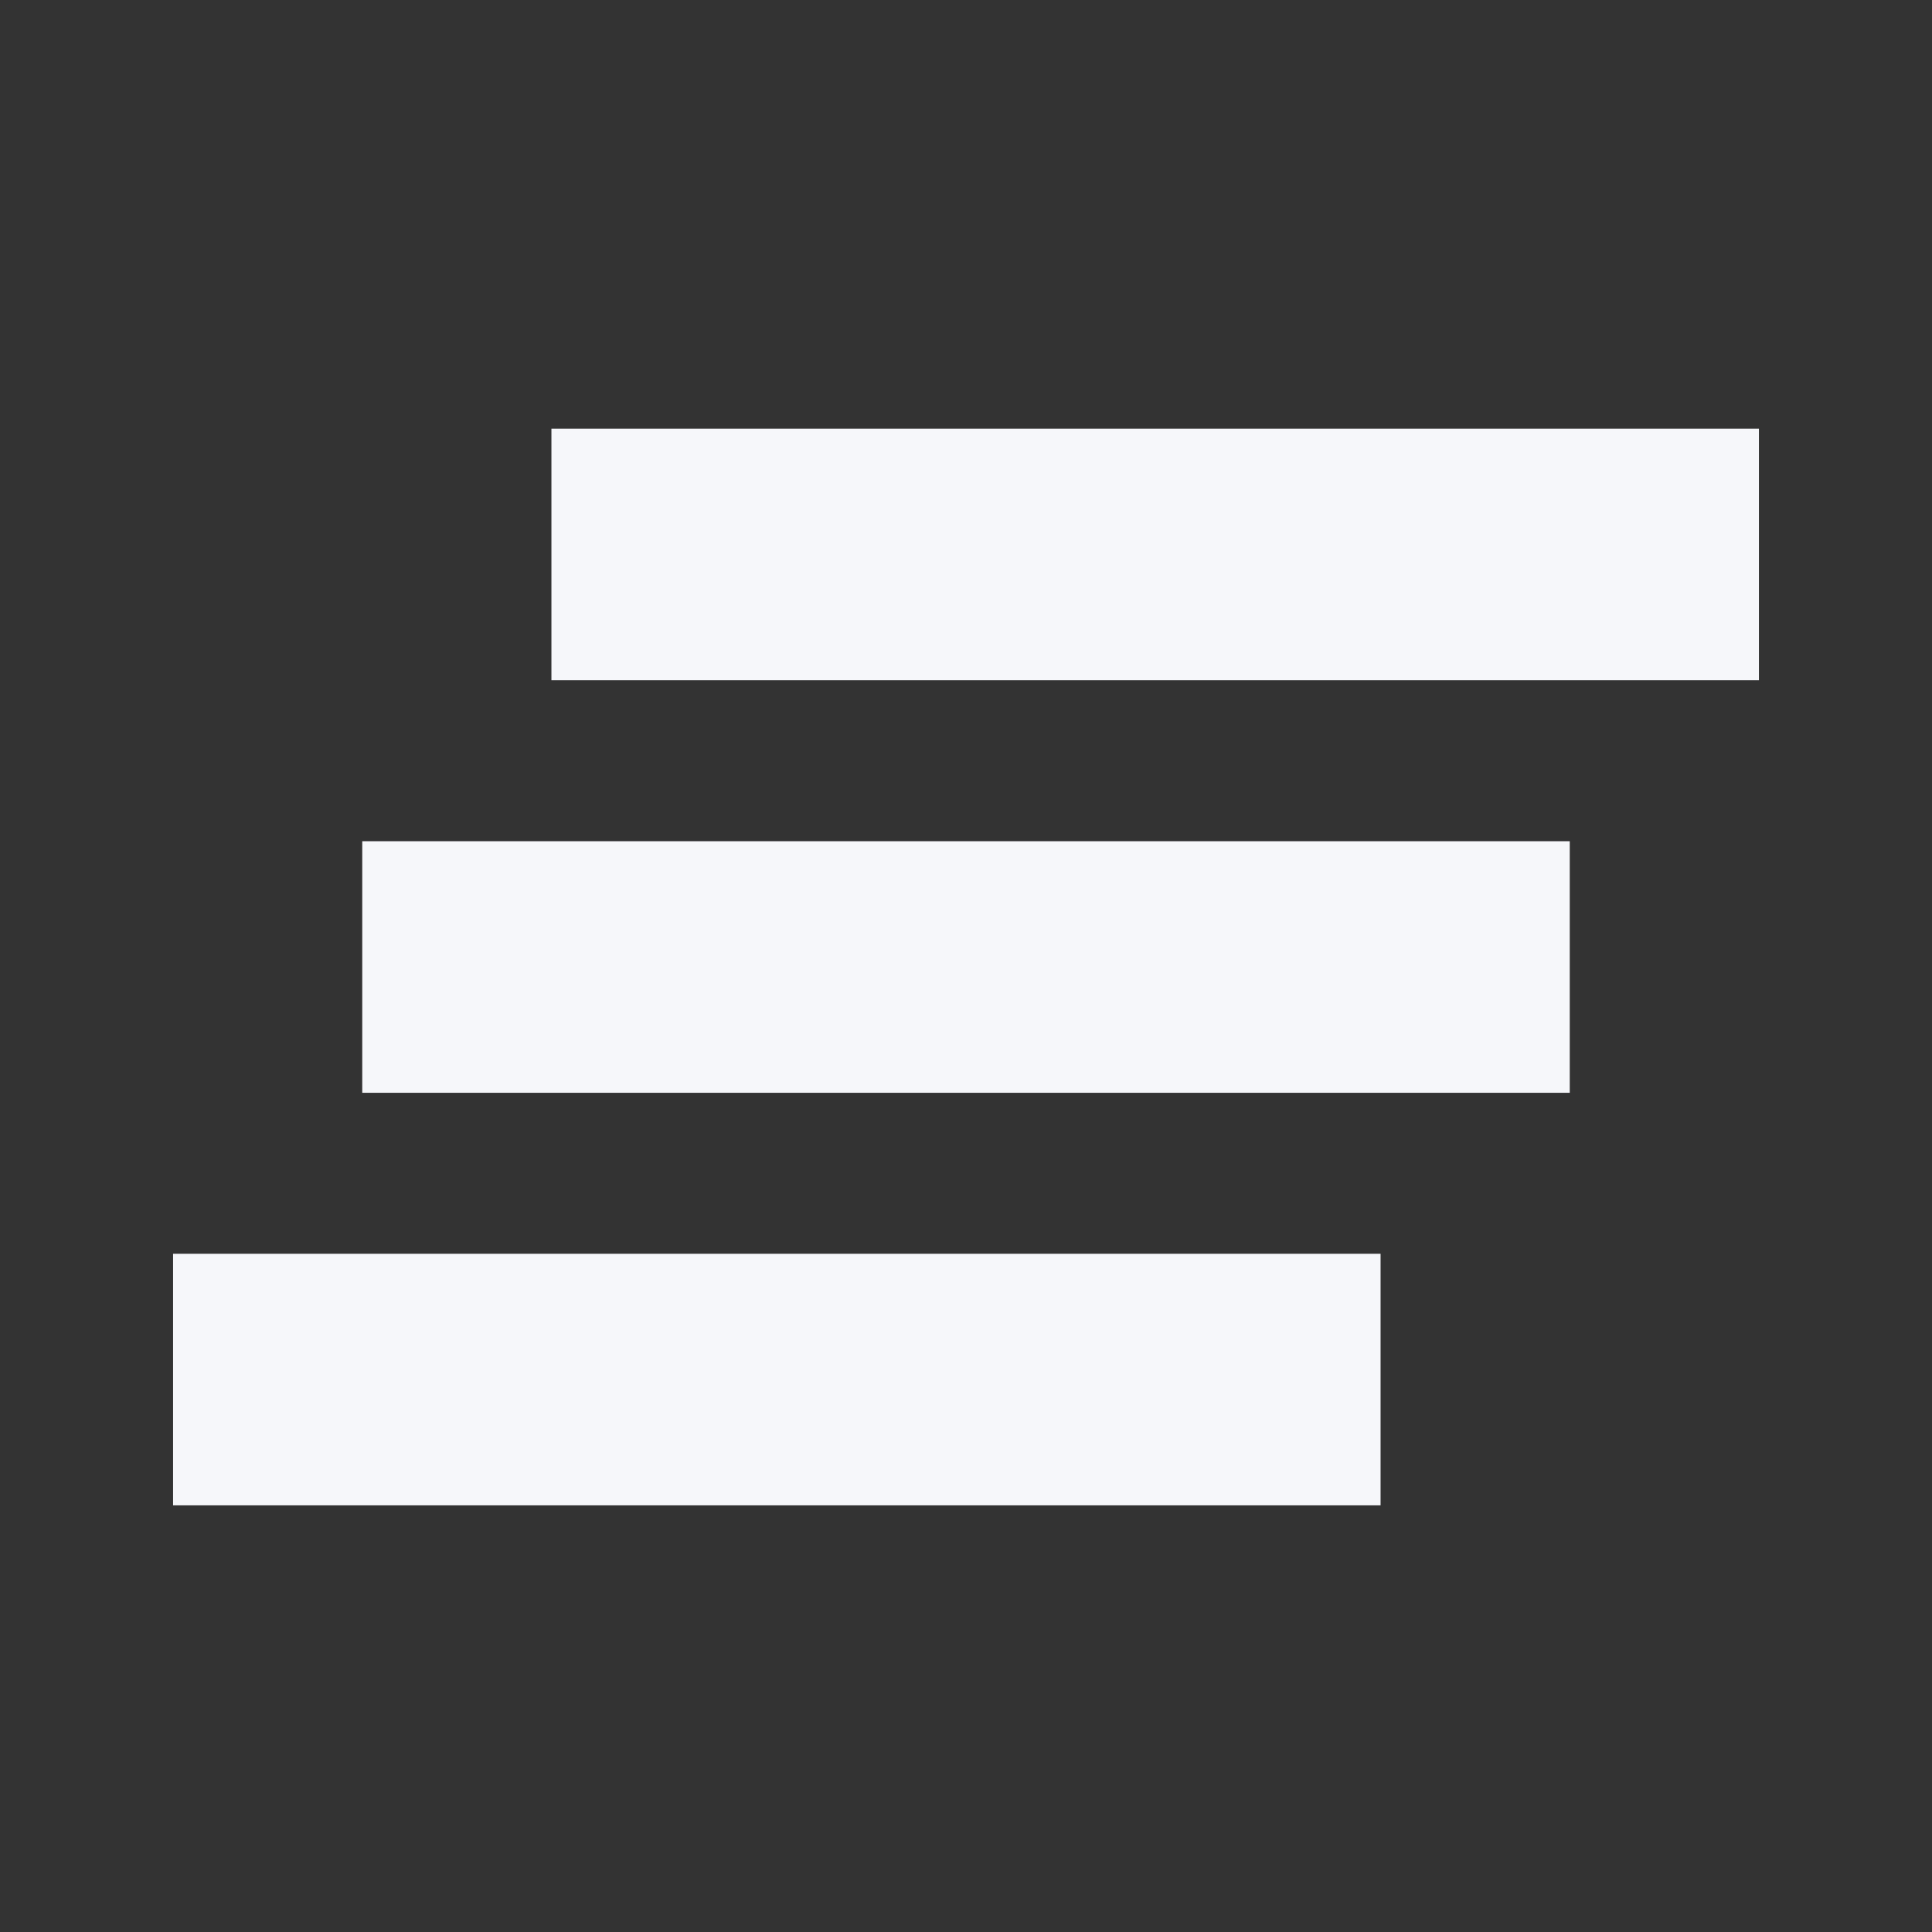 <svg width="24" height="24" viewBox="0 0 24 24" fill="none" xmlns="http://www.w3.org/2000/svg">
<rect x="0" y="0" width="24" height="24" fill="#333333" stroke="none"/>
<mask id="mask0_259_7" style="mask-type:alpha" maskUnits="userSpaceOnUse" x="0" y="0" width="24" height="24">
<rect width="24" height="24" fill="#D9D9D9"/>
</mask>
<g mask="url(#mask0_259_7)">
<path d="M2.15 18.7V15.575H17.15V18.7H2.15ZM4.5 13.575V10.45H19.5V13.575H4.5ZM6.85 8.45V5.325H21.85V8.45H6.85Z" fill="#F6F7FA"/>
</g>
</svg>
